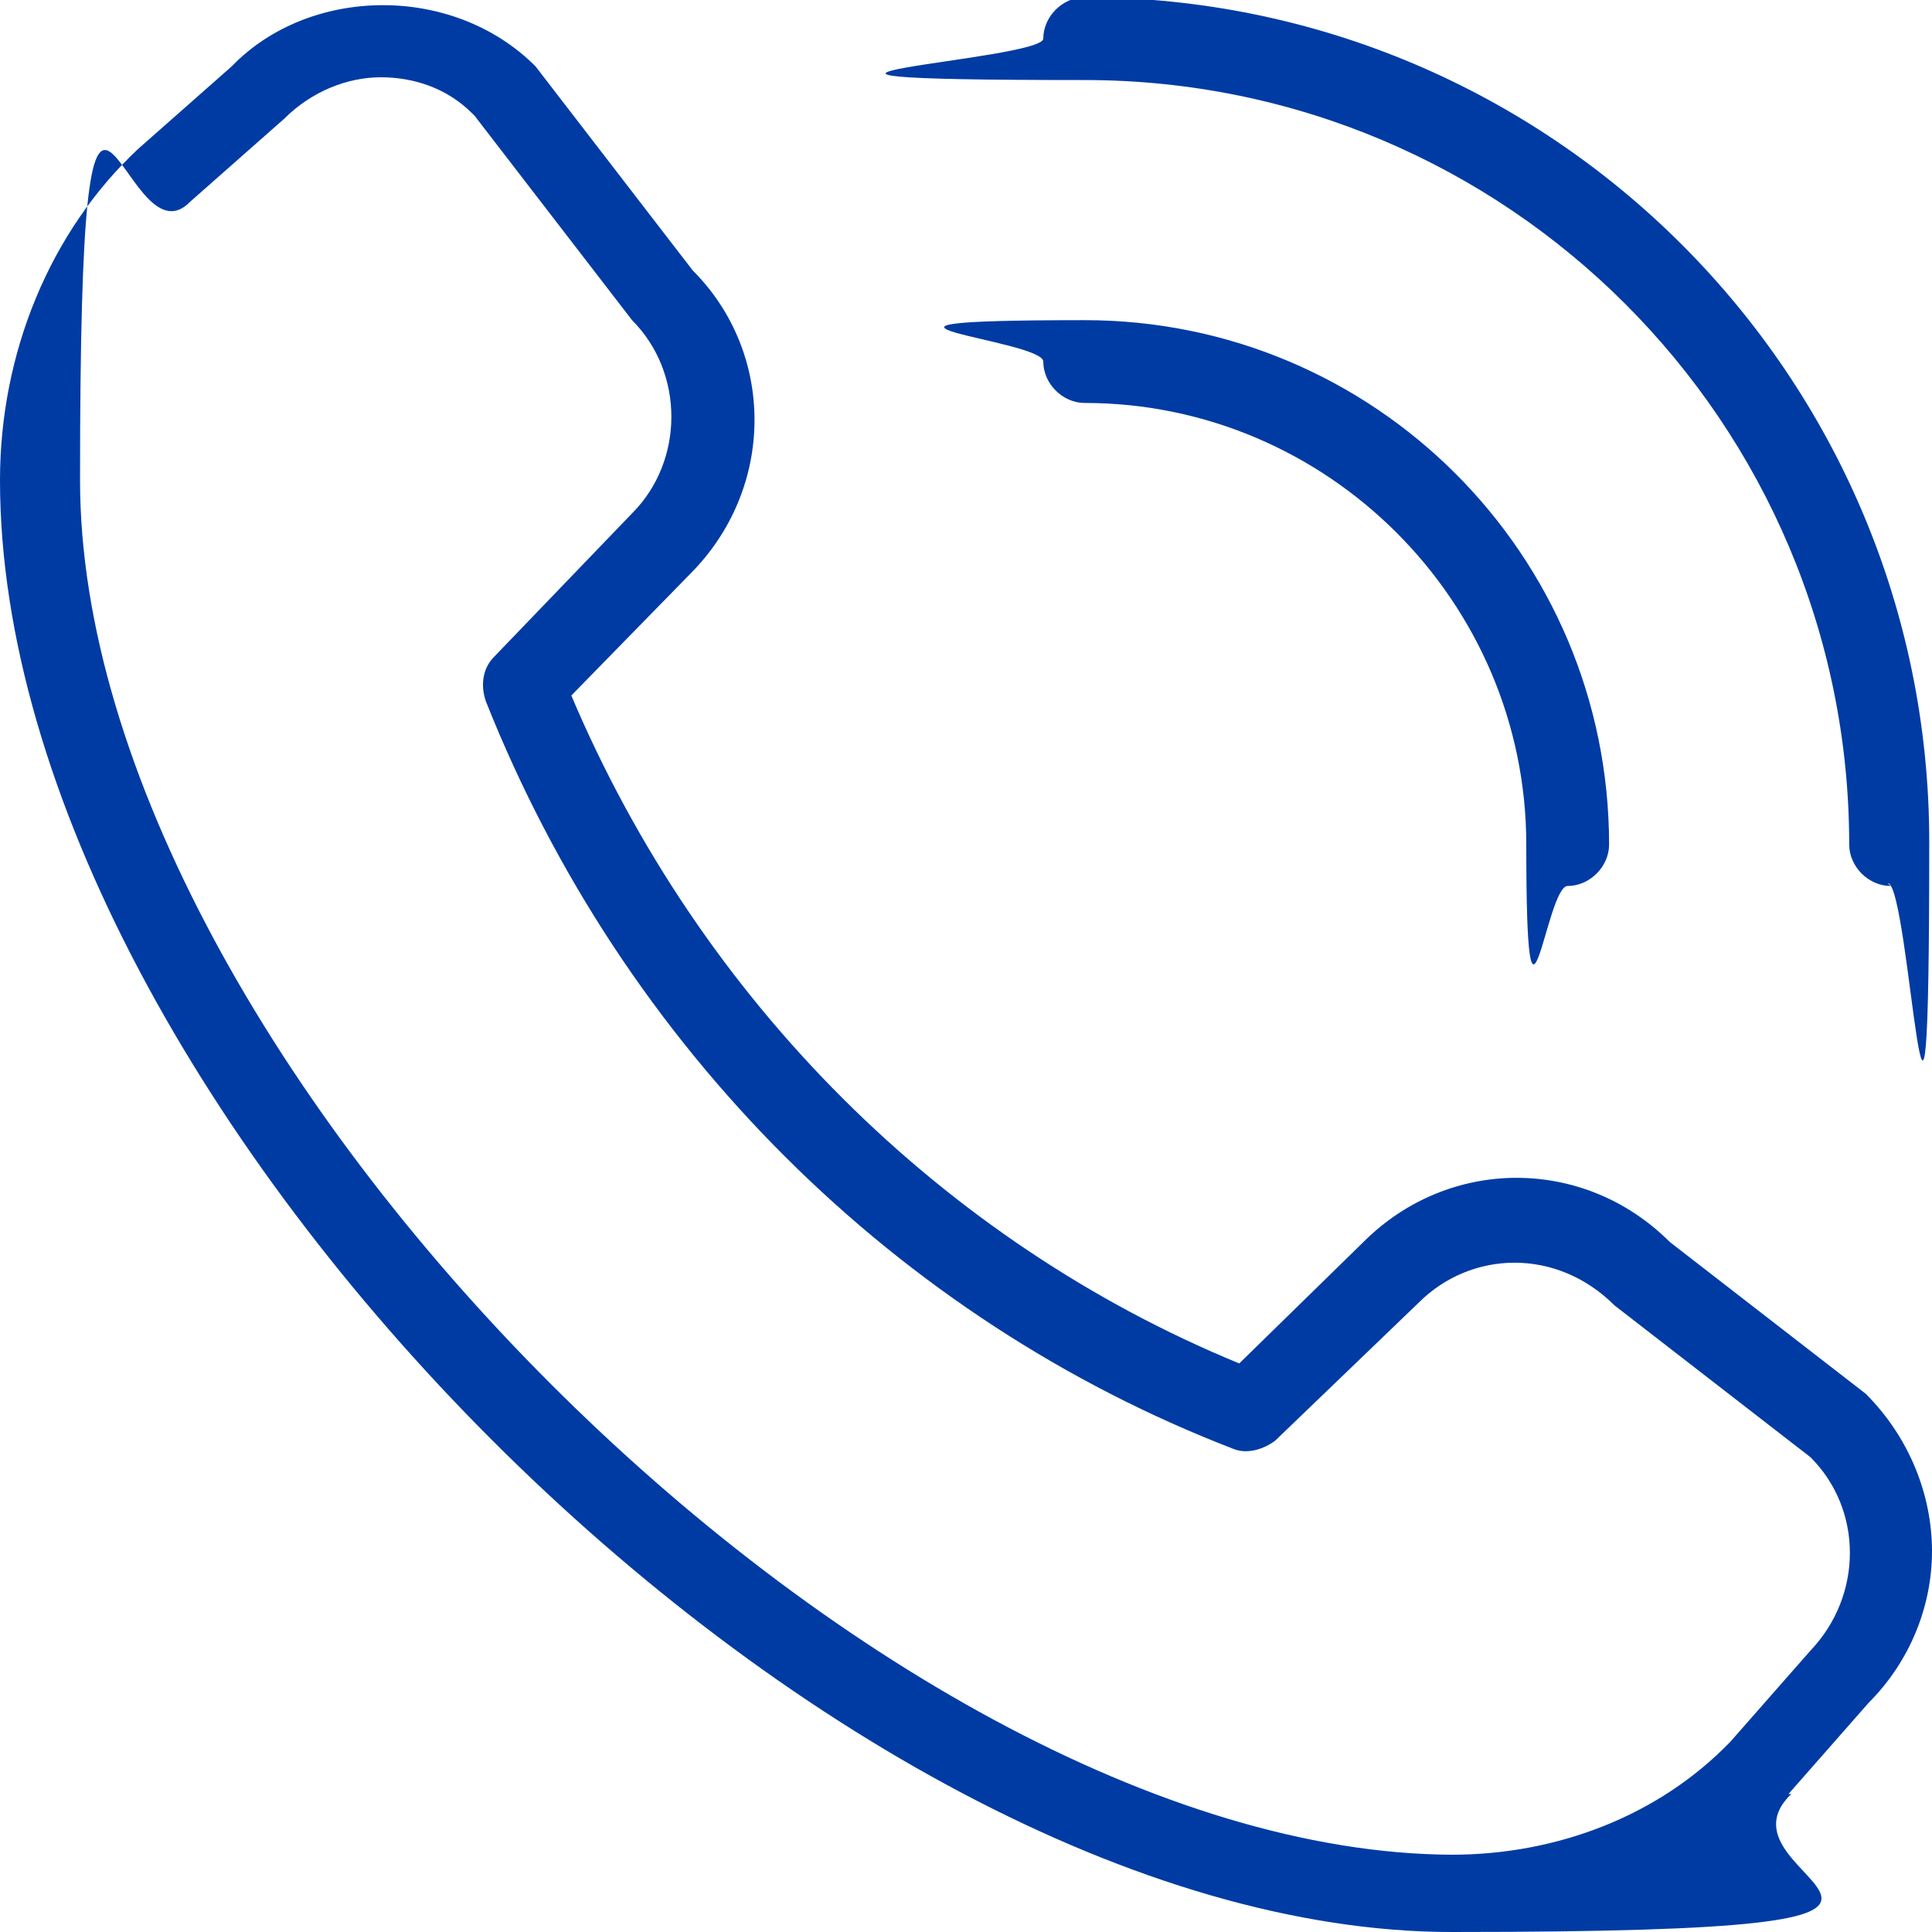 <?xml version="1.0" encoding="UTF-8"?>
<svg xmlns="http://www.w3.org/2000/svg" version="1.1" xmlns:xlink="http://www.w3.org/1999/xlink" viewBox="0 0 70 70">
  <defs>
    <style>
      .cls-1 {
        fill: none;
      }

      .cls-2 {
        fill: #003ba4;
      }

      .cls-3 {
        clip-path: url(#clippath);
      }
    </style>
    <clipPath id="clippath">
      <rect class="cls-1" width="70" height="70"/>
    </clipPath>
  </defs>
  <!-- Generator: Adobe Illustrator 28.7.3, SVG Export Plug-In . SVG Version: 1.2.0 Build 164)  -->
  <g>
    <g id="Layer_1">
      <g class="cls-3">
        <path class="cls-2" d="M68.5,32.1c-.8,0-1.5-.7-1.5-1.5,0-15.3-12.4-27.7-27.7-27.7s-1.5-.7-1.5-1.5.7-1.5,1.5-1.5c16.9,0,30.6,13.7,30.6,30.6s-.7,1.5-1.5,1.5ZM58.3,30.6c0-10.5-8.5-19-19-19s-1.5.7-1.5,1.5.7,1.5,1.5,1.5c8.8,0,16,7.2,16,16s.7,1.5,1.5,1.5,1.5-.7,1.5-1.5ZM64.8,65l2.9-3.3c1.5-1.5,2.3-3.5,2.3-5.5s-.8-4.1-2.4-5.7l-7.1-5.5c-3.1-3.1-8-3.1-11.1,0l-4.5,4.4c-10.7-4.4-19.5-13.1-24.2-24.2l4.3-4.4c3.1-3.1,3.1-8,.1-11l-5.7-7.4c-3-3-8.2-2.9-11,0l-3.4,3C1.8,8.4,0,12.8,0,17.4c0,22.6,30,52.6,52.6,52.6s9-1.8,12.3-5ZM17.2,4.2l5.7,7.4c1.9,1.9,1.9,5.1,0,7l-5,5.2c-.4.4-.5,1-.3,1.6,5,12.6,14.9,22.4,27.1,27.1.5.2,1.1,0,1.5-.3l5.2-5s0,0,0,0c1.9-1.9,5-2,7.1.1l7.1,5.5c1.9,1.9,1.9,5,0,7l-2.9,3.3c-2.6,2.7-6.3,4.1-10.1,4.1C31.7,67.1,2.9,38.3,2.9,17.4s1.5-7.5,4-10.1l3.4-3c1-1,2.3-1.5,3.5-1.5s2.4.4,3.3,1.3h0Z"/>
      </g>
    </g>
  </g>
</svg>